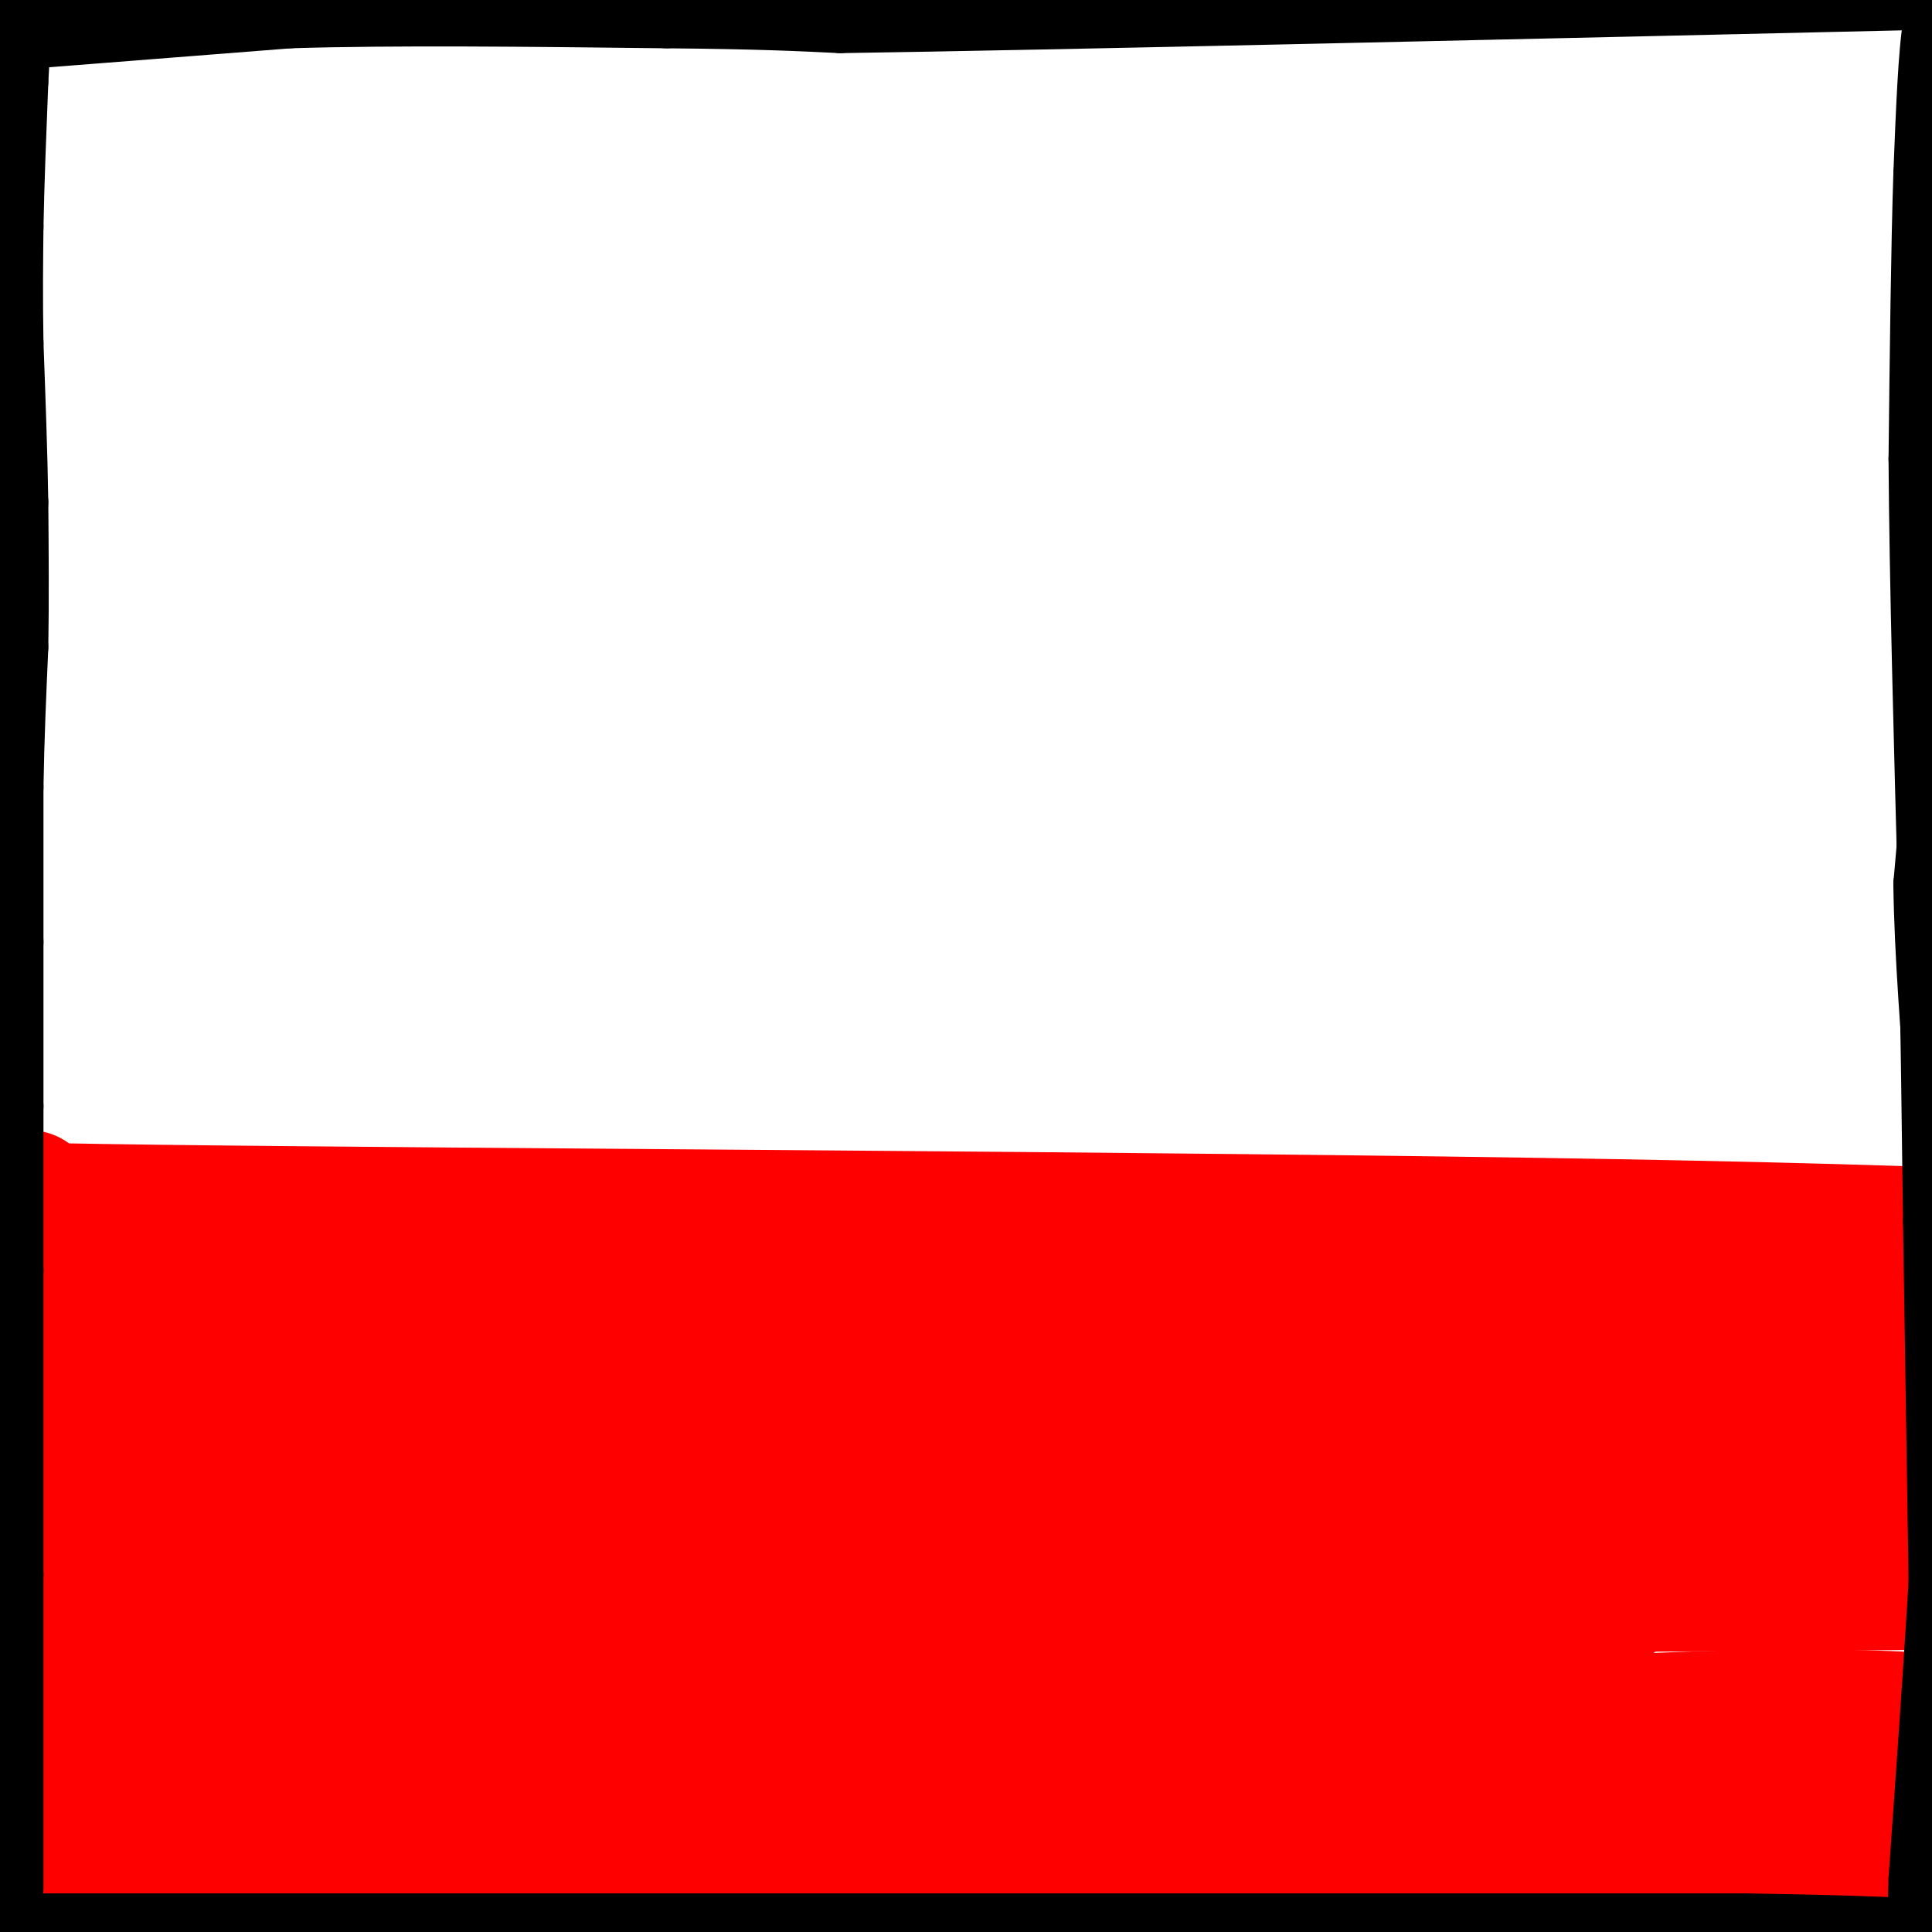 <svg viewBox='0 0 400 400' version='1.1' xmlns='http://www.w3.org/2000/svg' xmlns:xlink='http://www.w3.org/1999/xlink'><g fill='none' stroke='#ff0000' stroke-width='28' stroke-linecap='round' stroke-linejoin='round'><path d='M6,248c-19.222,1.089 -38.444,2.178 26,3c64.444,0.822 212.556,1.378 303,3c90.444,1.622 123.222,4.311 156,7'/><path d='M334,331c-88.417,1.667 -176.833,3.333 -252,7c-75.167,3.667 -137.083,9.333 -199,15'/><path d='M26,330c0.000,0.000 463.000,-3.000 463,-3'/><path d='M276,314c-108.356,-0.289 -216.711,-0.578 -254,-2c-37.289,-1.422 -3.511,-3.978 88,-6c91.511,-2.022 240.756,-3.511 390,-5'/><path d='M259,293c0.000,0.000 -298.000,0.000 -298,0'/><path d='M31,286c0.000,0.000 439.000,-9.000 439,-9'/><path d='M385,273c0.000,0.000 -403.000,-2.000 -403,-2'/><path d='M31,274c0.000,0.000 534.000,36.000 534,36'/><path d='M270,358c-78.250,3.333 -156.500,6.667 -219,14c-62.500,7.333 -109.250,18.667 -156,30'/><path d='M243,403c-58.310,-4.345 -116.619,-8.690 -123,-12c-6.381,-3.310 39.167,-5.583 69,-7c29.833,-1.417 43.952,-1.976 96,-2c52.048,-0.024 142.024,0.488 232,1'/><path d='M379,393c-185.311,2.933 -370.622,5.867 -377,-1c-6.378,-6.867 166.178,-23.533 264,-31c97.822,-7.467 120.911,-5.733 144,-4'/><path d='M212,356c-34.000,-0.500 -68.000,-1.000 -21,2c47.000,3.000 175.000,9.500 303,16'/><path d='M353,375c-101.000,1.583 -202.000,3.167 -263,5c-61.000,1.833 -82.000,3.917 -103,6'/><path d='M15,385c0.000,0.000 455.000,12.000 455,12'/><path d='M310,389c-56.667,-7.000 -113.333,-14.000 -169,-18c-55.667,-4.000 -110.333,-5.000 -165,-6'/><path d='M31,353c111.286,-1.827 222.571,-3.655 255,-3c32.429,0.655 -14.000,3.792 -46,6c-32.000,2.208 -49.571,3.488 -89,4c-39.429,0.512 -100.714,0.256 -162,0'/><path d='M106,344c29.913,-2.512 59.826,-5.025 42,-6c-17.826,-0.975 -83.390,-0.413 -107,-2c-23.610,-1.587 -5.267,-5.322 2,-7c7.267,-1.678 3.456,-1.298 -6,-2c-9.456,-0.702 -24.559,-2.486 -33,-2c-8.441,0.486 -10.221,3.243 -12,6'/></g>
<g fill='none' stroke='#000000' stroke-width='12' stroke-linecap='round' stroke-linejoin='round'><path d='M403,30c0.000,0.000 2.000,14.000 2,14'/><path d='M401,20c0.000,0.000 -1.000,63.000 -1,63'/><path d='M400,83c-0.167,21.333 -0.083,43.167 0,65'/><path d='M400,148c-0.333,16.667 -1.167,25.833 -2,35'/><path d='M398,183c0.167,14.167 1.583,32.083 3,50'/><path d='M401,233c0.833,17.500 1.417,36.250 2,55'/><path d='M403,288c-0.667,26.000 -3.333,63.500 -6,101'/><path d='M397,389c-0.667,18.778 0.667,15.222 0,14c-0.667,-1.222 -3.333,-0.111 -6,1'/><path d='M3,398c0.000,0.000 358.000,0.000 358,0'/><path d='M361,398c65.000,1.000 48.500,3.500 32,6'/><path d='M3,391c0.000,0.000 0.000,-65.000 0,-65'/><path d='M3,326c0.000,-21.333 0.000,-42.167 0,-63'/><path d='M3,263c0.000,-16.167 0.000,-25.083 0,-34'/><path d='M3,229c0.000,-11.333 0.000,-22.667 0,-34'/><path d='M3,195c0.000,-11.000 0.000,-21.500 0,-32'/><path d='M3,163c0.167,-10.167 0.583,-19.583 1,-29'/><path d='M4,134c0.167,-9.833 0.083,-19.917 0,-30'/><path d='M4,104c-0.167,-10.500 -0.583,-21.750 -1,-33'/><path d='M3,71c-0.167,-9.500 -0.083,-16.750 0,-24'/><path d='M3,47c0.167,-9.000 0.583,-19.500 1,-30'/><path d='M4,17c0.333,-7.167 0.667,-10.083 1,-13'/><path d='M5,4c0.167,-2.833 0.083,-3.417 0,-4'/><path d='M6,1c0.000,0.000 38.000,-2.000 38,-2'/><path d='M9,8c0.000,0.000 51.000,-4.000 51,-4'/><path d='M60,4c21.500,-0.667 49.750,-0.333 78,0'/><path d='M138,4c19.000,0.167 27.500,0.583 36,1'/><path d='M174,5c44.667,-0.667 138.333,-2.833 232,-5'/><path d='M404,3c-1.500,-1.750 -3.000,-3.500 -4,2c-1.000,5.500 -1.500,18.250 -2,31'/><path d='M398,36c-0.500,15.000 -0.750,37.000 -1,59'/><path d='M397,95c0.167,25.167 1.083,58.583 2,92'/><path d='M399,187c0.500,26.333 0.750,46.167 1,66'/><path d='M400,253c0.500,32.500 1.250,80.750 2,129'/><path d='M402,382c0.333,25.167 0.167,23.583 0,22'/></g>
</svg>